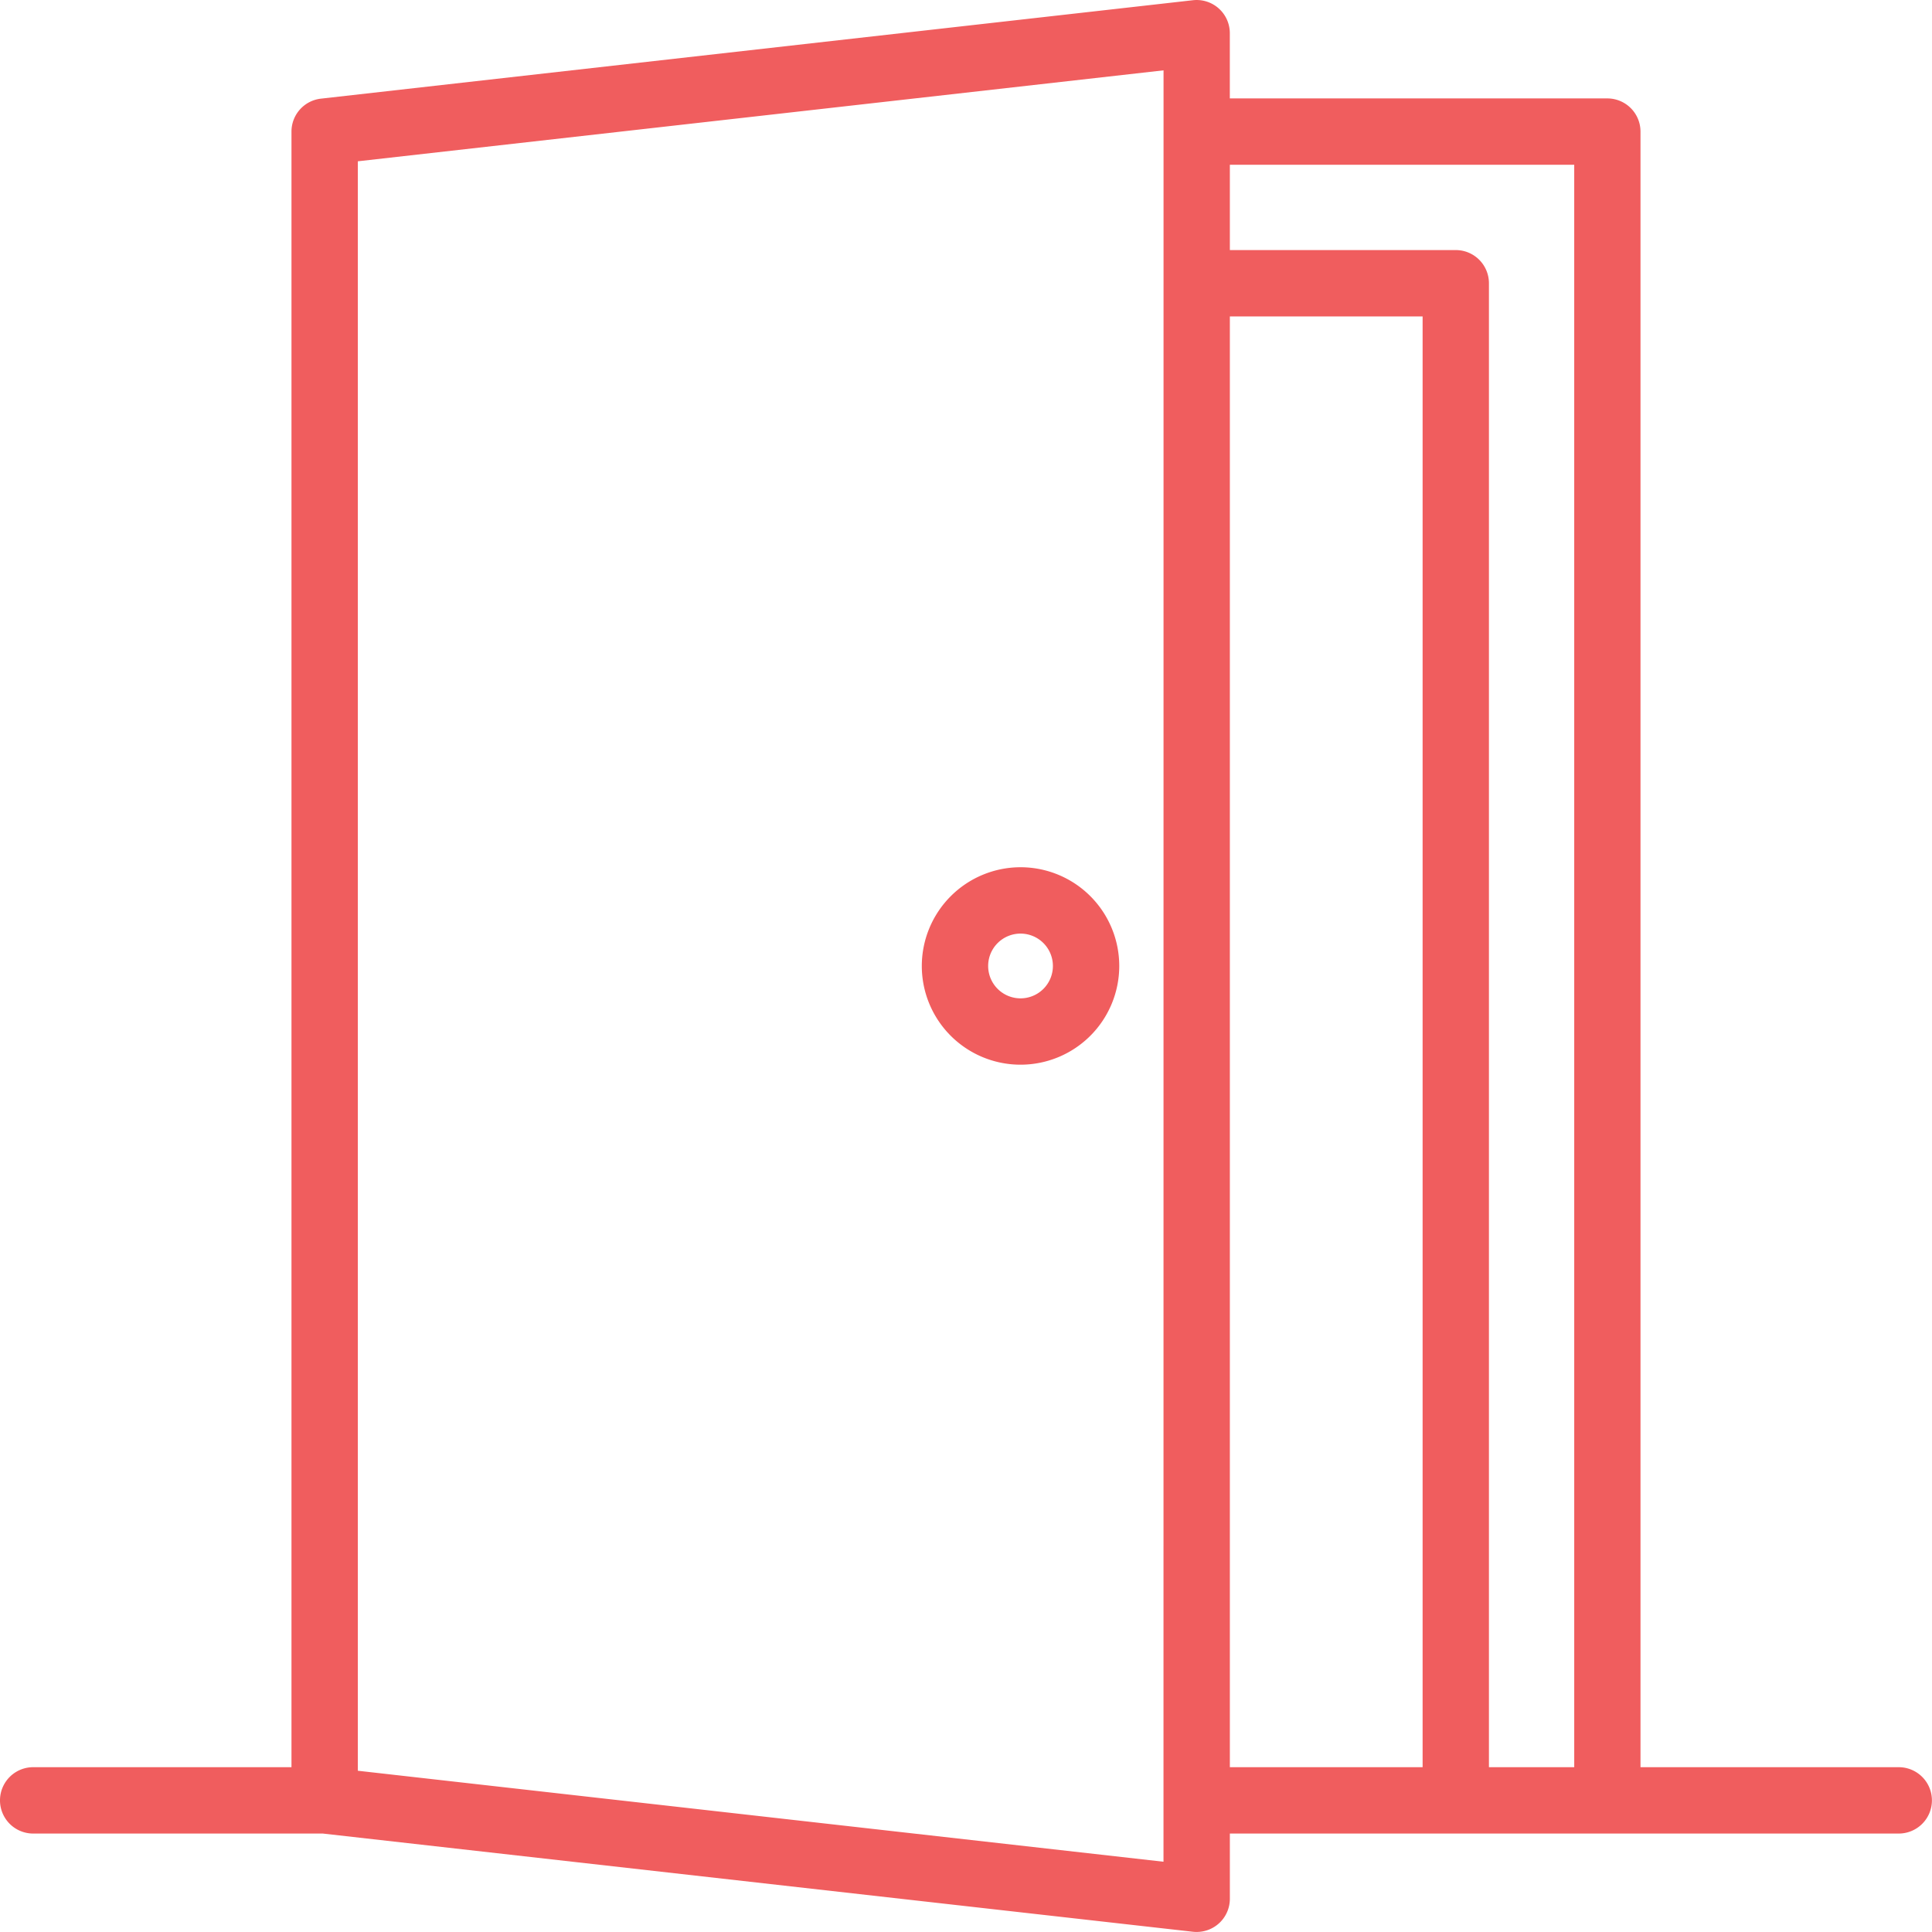 <svg data-name="Group 395" xmlns="http://www.w3.org/2000/svg" width="152" height="151.996"><path data-name="Path 1274" d="M2.615 139.034h20.317V10.353a2.608 2.608 0 0 1 2.318-2.592L93.856.017a2.61 2.61 0 0 1 2.9 2.594v5.132h29.7a2.61 2.61 0 0 1 2.61 2.61v128.681h20.318a2.61 2.61 0 1 1 0 5.22H96.759v5.132a2.61 2.61 0 0 1-2.61 2.61 2.414 2.414 0 0 1-.3-.016l-68.457-7.726H2.61a2.61 2.61 0 1 1 0-5.22zM123.852 12.963H96.759v6.711h17.773a2.61 2.61 0 0 1 2.61 2.61v116.75h6.711zm-11.928 126.071V24.894H96.759v114.14zM91.542 5.534l-63.39 7.156v126.623l63.386 7.159z" fill="#f05d5e"/><path data-name="Path 1275" d="M80.29 68.23a7.767 7.767 0 1 1-7.767 7.767 7.776 7.776 0 0 1 7.767-7.767zm0 10.315a2.547 2.547 0 1 0-2.547-2.547 2.547 2.547 0 0 0 2.547 2.547z" fill="#f05d5e"/></svg>